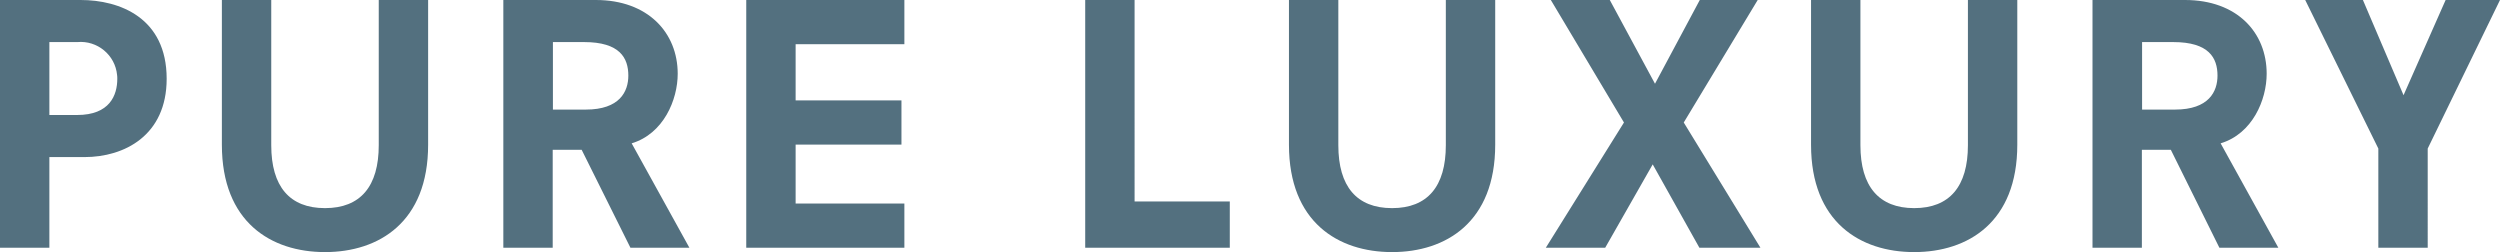 <?xml version="1.0" encoding="utf-8"?>
<!-- Generator: Adobe Illustrator 25.4.3, SVG Export Plug-In . SVG Version: 6.00 Build 0)  -->
<svg version="1.1" id="レイヤー_1" xmlns="http://www.w3.org/2000/svg" xmlns:xlink="http://www.w3.org/1999/xlink" x="0px"
	 y="0px" viewBox="0 0 1200 121.1" style="enable-background:new 0 0 1200 121.1;" xml:space="preserve">
<style type="text/css">
	.st0{fill:#53707F;}
</style>
<path id="パス_481" class="st0" d="M23.7,55.2V20.2h13.4c9.6-0.9,18.2,6.2,19.1,15.8c0.1,0.6,0.1,1.2,0.1,1.8
	c0,7.9-3.6,17.4-19.3,17.4L23.7,55.2z M0,118.9h23.7V75.4h16.9c19,0,39.4-10.3,39.4-37.6C80,8.5,57.4,0,38.7,0H0V118.9z M181.8,69.7
	c0,19.8-8.8,30.2-25.8,30.2s-25.8-10.4-25.8-30.2V0h-23.7v69.5c0,37.1,23.6,51.5,49.5,51.5s49.5-14.4,49.5-51.5V0h-23.7V69.7z
	 M302.6,118.9h28.3l-27.7-50.1c15.3-4.6,22.1-20.9,22.1-33.4C325.3,15.7,311,0,286,0h-44.4v118.9h23.7V71.9h13.9L302.6,118.9z
	 M265.4,52.6V20.2h15c17.1,0,21.2,7.6,21.2,16.1c0,7.6-4.1,16.3-20.4,16.3H265.4z M358.2,118.9h75.9V97.7h-52.2V69.4h50.8V48.2
	h-50.8V21.2h52.2V0h-75.9V118.9z M520.9,118.9h69.4V96.7h-45.7V0h-23.7L520.9,118.9z M694,69.7c0,19.8-8.8,30.2-25.8,30.2
	s-25.8-10.4-25.8-30.2V0h-23.7v69.5c0,37.1,23.6,51.5,49.5,51.5s49.5-14.4,49.5-51.5V0H694V69.7z M815.7,118.9H845l-36.8-60.1
	L843.7,0h-27.8l-21.5,40.2L772.7,0h-28.3l35.1,58.8l-37.5,60.1h28.5l22.8-40L815.7,118.9z M944.6,69.7c0,19.8-8.8,30.2-25.8,30.2
	c-16.9,0-25.8-10.4-25.8-30.2V0h-23.7v69.5c0,37.1,23.6,51.5,49.5,51.5c25.9,0,49.5-14.4,49.5-51.5V0h-23.7V69.7z M1065.3,118.9
	h28.3l-27.7-50.1c15.3-4.6,22.1-20.9,22.1-33.4c0-19.8-14.2-35.4-39.2-35.4h-44.4v118.9h23.7V71.9h13.9L1065.3,118.9z M1028.2,52.6
	V20.2h15c17.1,0,21.2,7.6,21.2,16.1c0,7.6-4.1,16.3-20.4,16.3H1028.2z M1153.7,45.7L1134.2,0h-27.7l35.1,71.3v47.6h23.7V71.3L1200,0
	h-26.1L1153.7,45.7z"/>
</svg>
